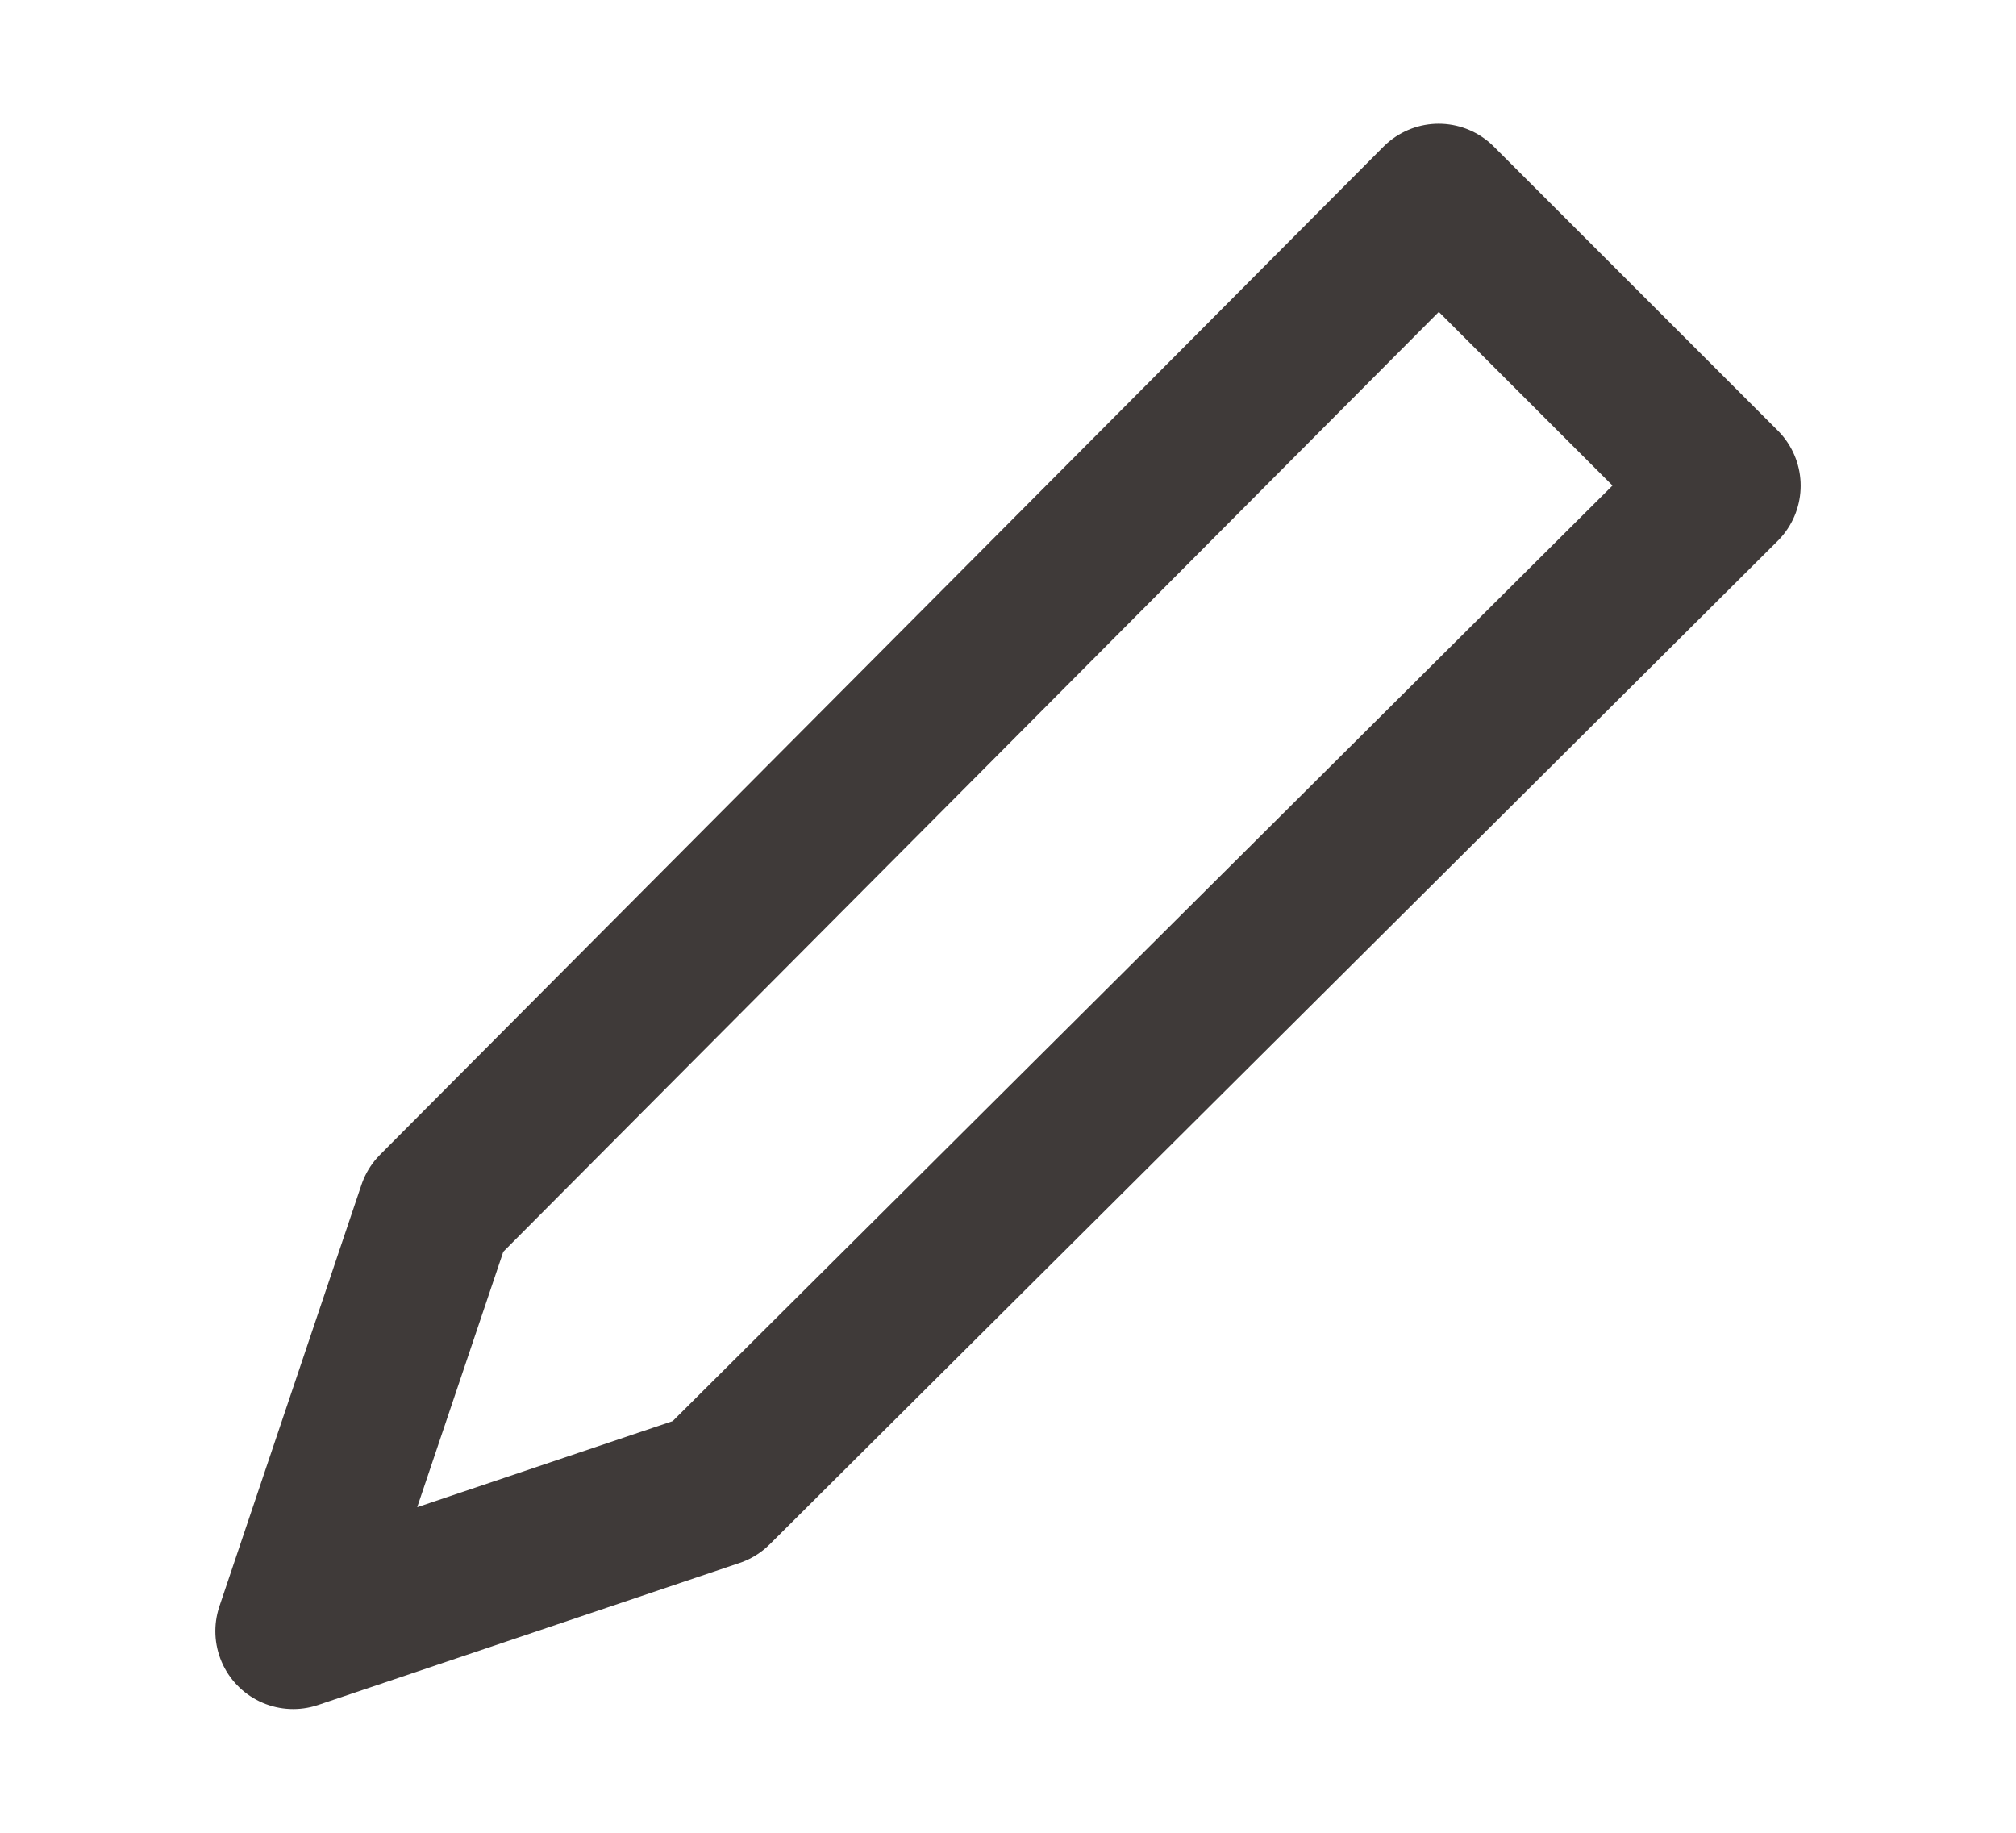 <?xml version="1.0" encoding="utf-8"?>
<!-- Generator: Adobe Illustrator 27.9.0, SVG Export Plug-In . SVG Version: 6.00 Build 0)  -->
<svg version="1.1" id="レイヤー_1" xmlns="http://www.w3.org/2000/svg" xmlns:xlink="http://www.w3.org/1999/xlink" x="0px"
	 y="0px" viewBox="0 0 44 40" style="enable-background:new 0 0 44 40;" xml:space="preserve">
<style type="text/css">
	.st0{fill:none;stroke:#3F3A39;stroke-width:3.4;stroke-linecap:round;stroke-linejoin:round;stroke-miterlimit:10;}
</style>
<g>
	<polygon class="st0" points="15.6,32.5 6.4,35.6 9.5,26.4 31.4,4.4 37.6,10.6 	"/>
</g>
</svg>
